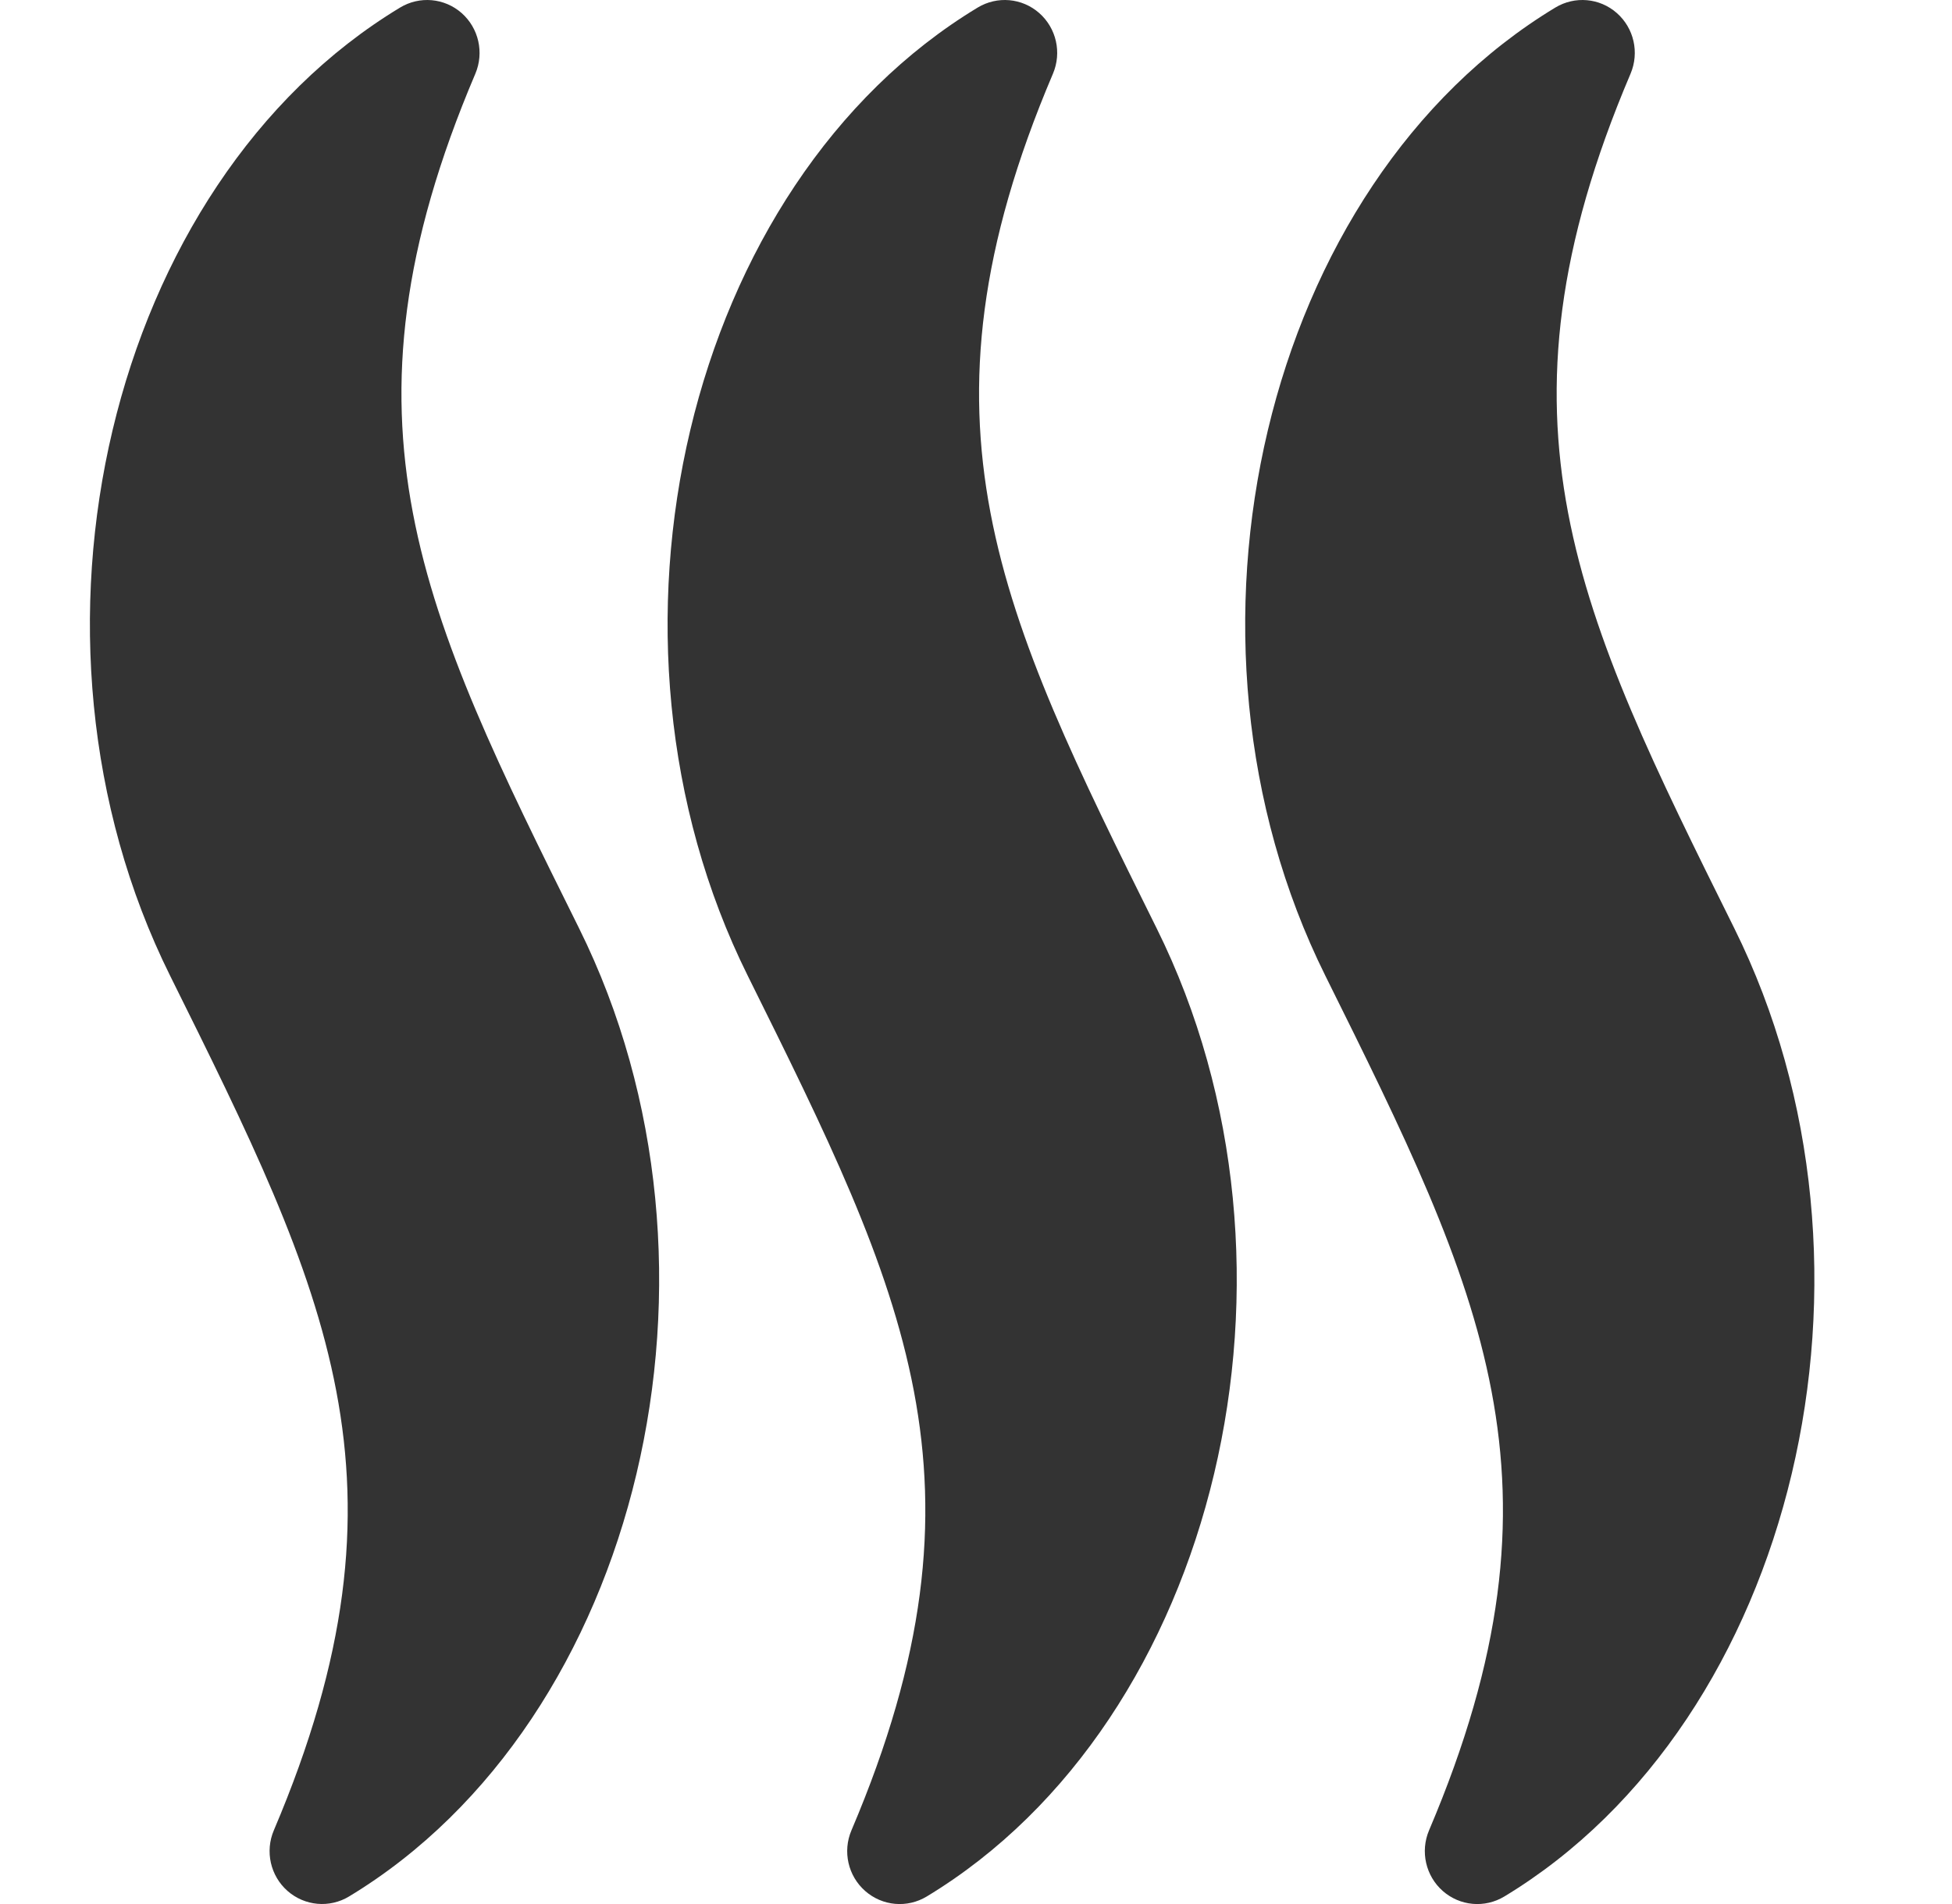 <svg width="41" height="40" viewBox="0 0 41 40" fill="none" xmlns="http://www.w3.org/2000/svg">
<g clip-path="url(#clip0_677_10195)">
<g clip-path="url(#clip1_677_10195)">
<g clip-path="url(#clip2_677_10195)">
<path d="M9.984 1.549C10.172 1.105 10.055 0.591 9.696 0.274C9.334 -0.044 8.813 -0.089 8.403 0.159C2.286 3.855 0.028 13.359 3.572 20.496C6.869 27.137 8.859 31.145 5.752 38.451C5.563 38.894 5.68 39.409 6.039 39.725C6.401 40.043 6.922 40.089 7.332 39.841C13.447 36.144 15.705 26.641 12.162 19.5C8.866 12.86 6.877 8.852 9.984 1.549ZM22.116 1.549C22.305 1.105 22.188 0.591 21.828 0.274C21.466 -0.044 20.946 -0.089 20.535 0.159C14.42 3.855 12.162 13.36 15.705 20.497C19.001 27.139 20.991 31.146 17.884 38.452C17.695 38.895 17.812 39.41 18.172 39.726C18.534 40.044 19.054 40.09 19.465 39.842C25.579 36.145 27.837 26.642 24.294 19.501C20.999 12.86 19.009 8.852 22.116 1.549ZM36.427 19.501C33.131 12.86 31.141 8.852 34.248 1.549C34.437 1.105 34.32 0.591 33.96 0.274C33.599 -0.044 33.078 -0.089 32.668 0.159C26.552 3.855 24.294 13.36 27.837 20.497C31.134 27.139 33.123 31.146 30.016 38.452C29.828 38.895 29.945 39.41 30.304 39.726C30.666 40.044 31.186 40.09 31.597 39.842C37.712 36.145 39.969 26.641 36.427 19.501Z" fill="#333333"/>
</g>
</g>
</g>
<defs>
<clipPath id="clip0_677_10195">
<rect width="40" height="40" fill="white" transform="translate(0.5)"/>
</clipPath>
<clipPath id="clip1_677_10195">
<rect width="40" height="40" fill="white"/>
</clipPath>
<clipPath id="clip2_677_10195">
<rect width="37.5" height="40" fill="white" transform="translate(1.25)"/>
</clipPath>
</defs>
</svg>
